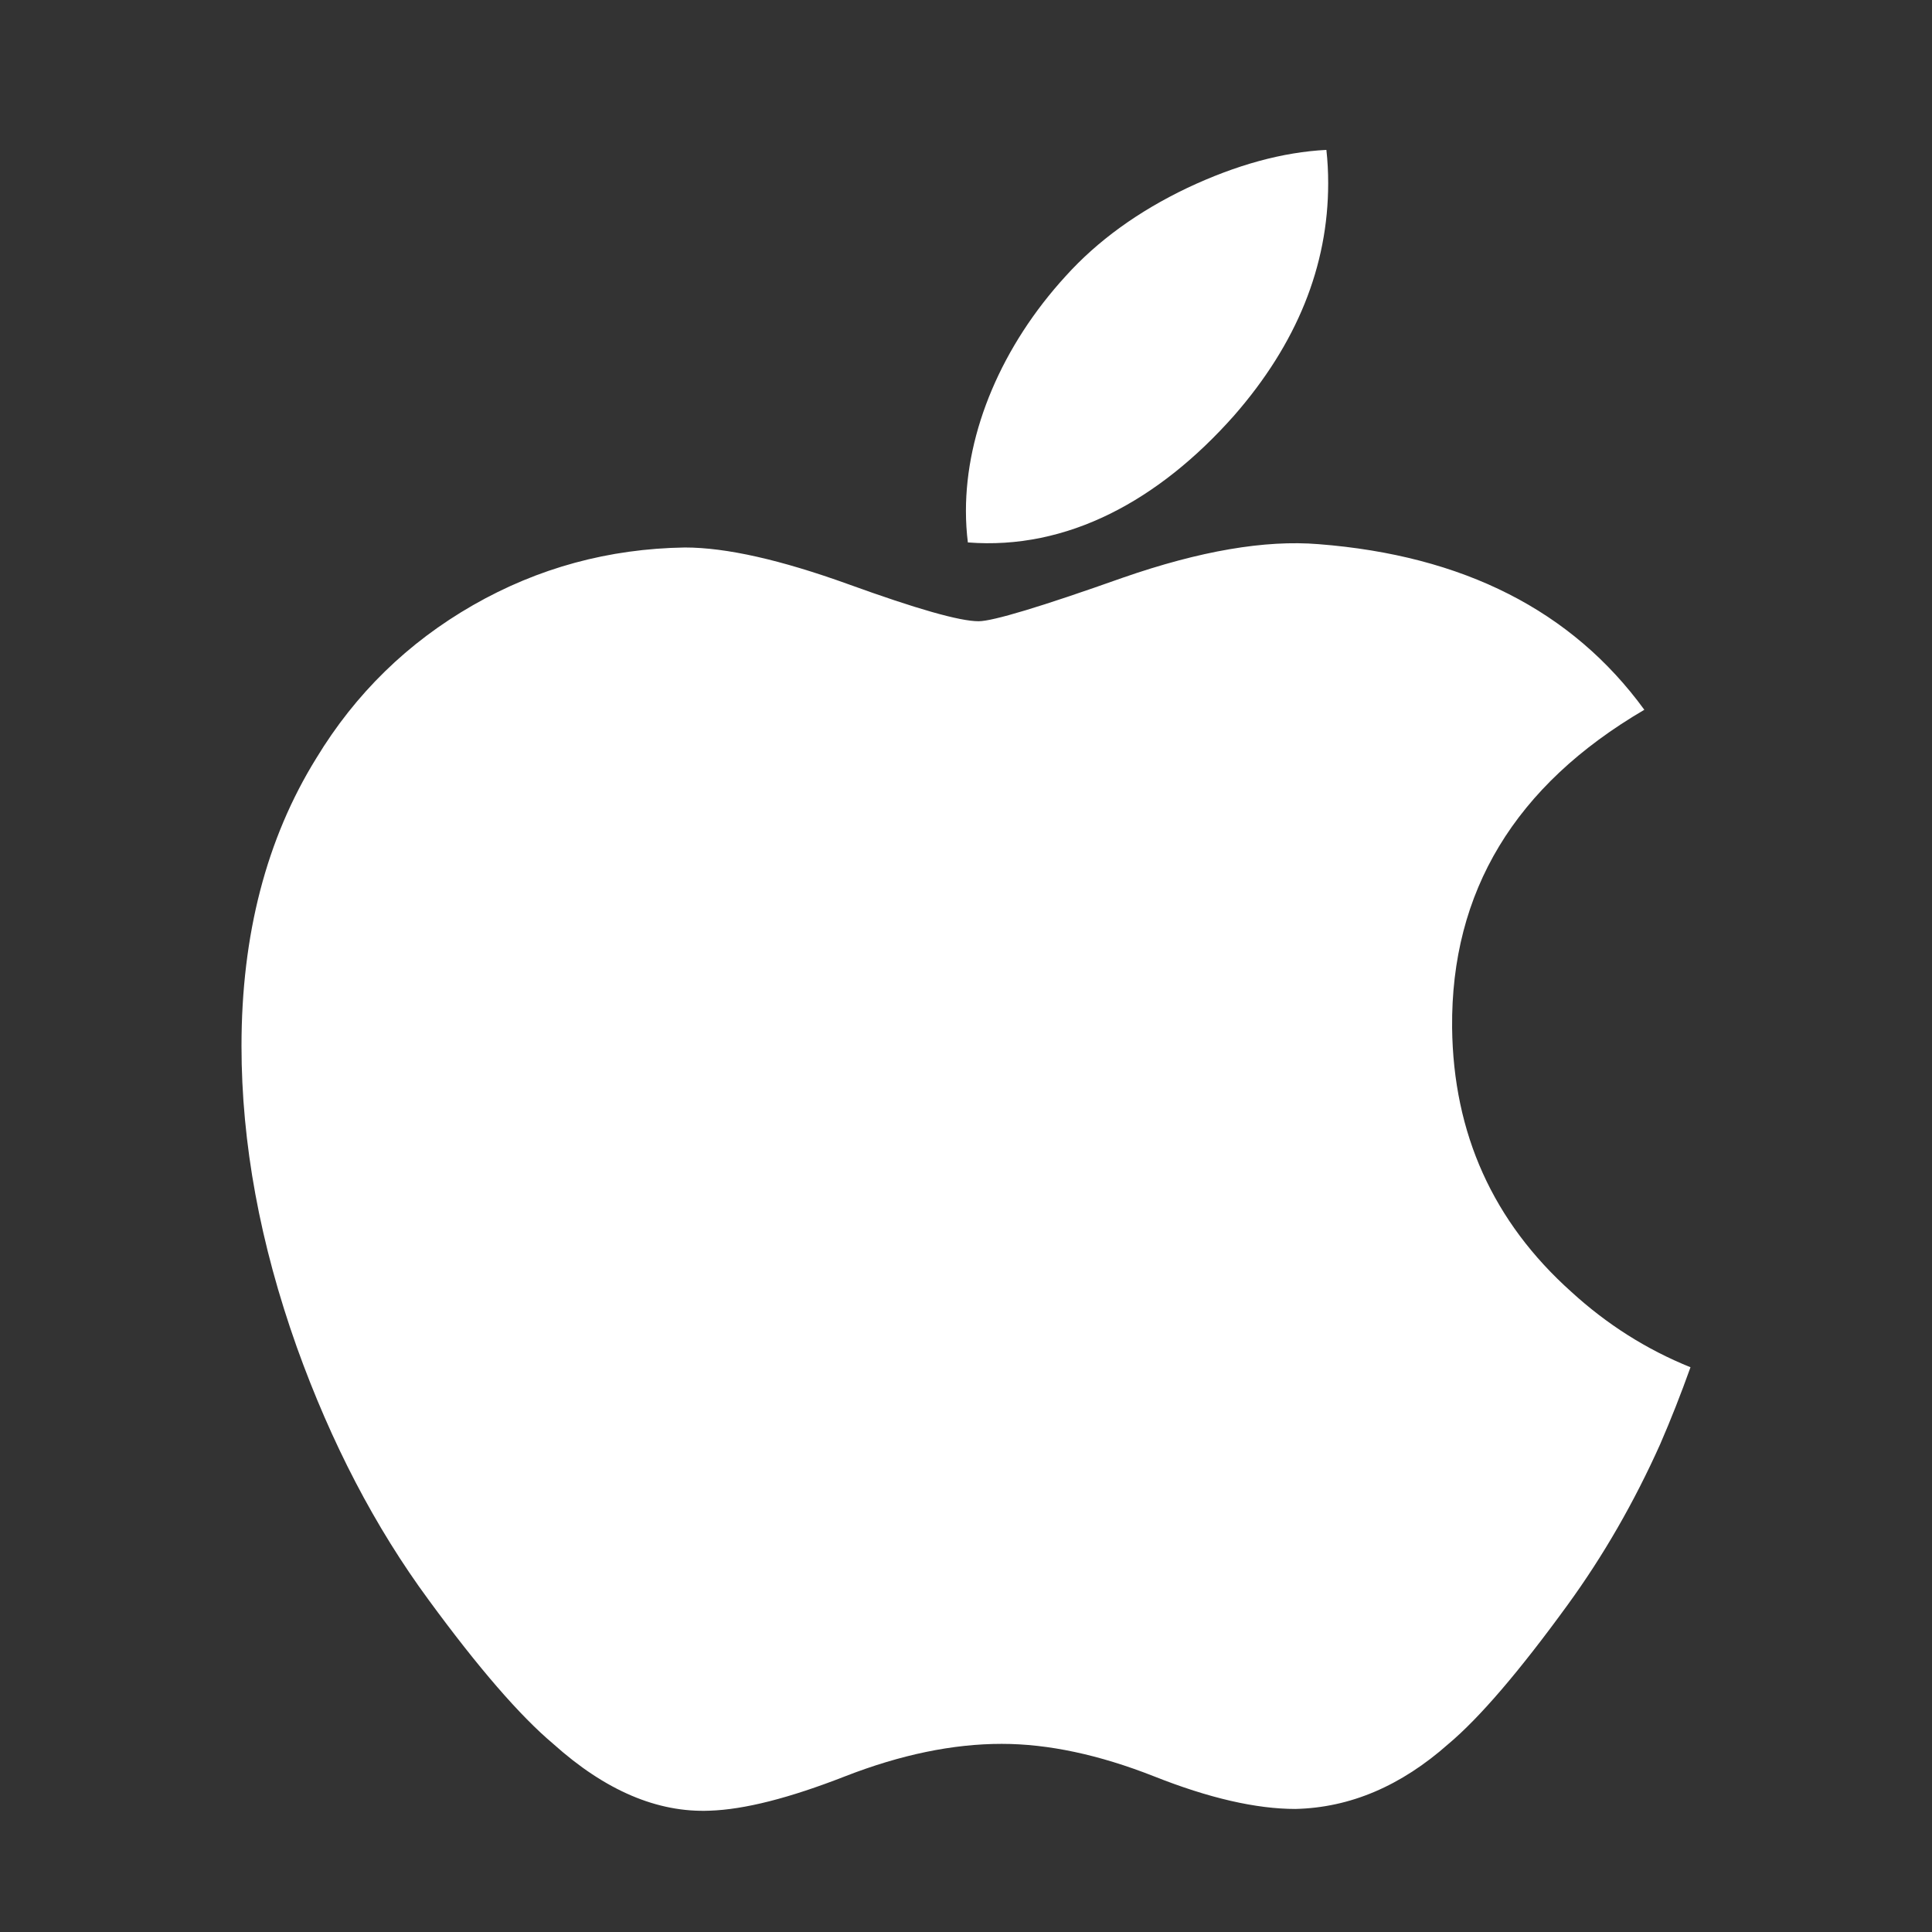 <svg xmlns="http://www.w3.org/2000/svg" width="28" height="28" viewBox="0 0 28 29" fill="none" preserveAspectRatio="none">
  <rect x="0" y="0" width="28" height="29" fill="#333333" stroke="none"/>
  <path d="M24.06 21.679C23.683 22.55 23.237 23.352 22.72 24.089C22.015 25.094 21.438 25.789 20.993 26.176C20.303 26.81 19.565 27.134 18.774 27.153C18.206 27.153 17.521 26.991 16.724 26.663C15.924 26.337 15.189 26.176 14.517 26.176C13.812 26.176 13.056 26.337 12.248 26.663C11.438 26.991 10.786 27.162 10.287 27.179C9.528 27.211 8.772 26.877 8.018 26.176C7.536 25.756 6.933 25.035 6.212 24.015C5.437 22.925 4.801 21.662 4.302 20.222C3.768 18.666 3.5 17.159 3.5 15.701C3.5 14.03 3.861 12.589 4.584 11.381C5.152 10.411 5.909 9.646 6.855 9.084C7.801 8.523 8.824 8.236 9.925 8.218C10.527 8.218 11.317 8.404 12.299 8.771C13.278 9.138 13.907 9.325 14.182 9.325C14.388 9.325 15.087 9.107 16.271 8.672C17.39 8.269 18.335 8.102 19.109 8.168C21.207 8.337 22.783 9.164 23.831 10.654C21.955 11.791 21.027 13.383 21.045 15.425C21.062 17.016 21.639 18.34 22.773 19.391C23.287 19.878 23.861 20.256 24.5 20.523C24.361 20.925 24.215 21.31 24.06 21.679ZM19.249 2.749C19.249 3.996 18.794 5.16 17.886 6.237C16.79 7.518 15.465 8.259 14.027 8.142C14.009 7.992 13.999 7.835 13.999 7.669C13.999 6.472 14.52 5.191 15.445 4.144C15.907 3.614 16.495 3.173 17.207 2.821C17.918 2.474 18.591 2.283 19.223 2.25C19.241 2.417 19.249 2.583 19.249 2.749V2.749Z" fill="white"/>
</svg>